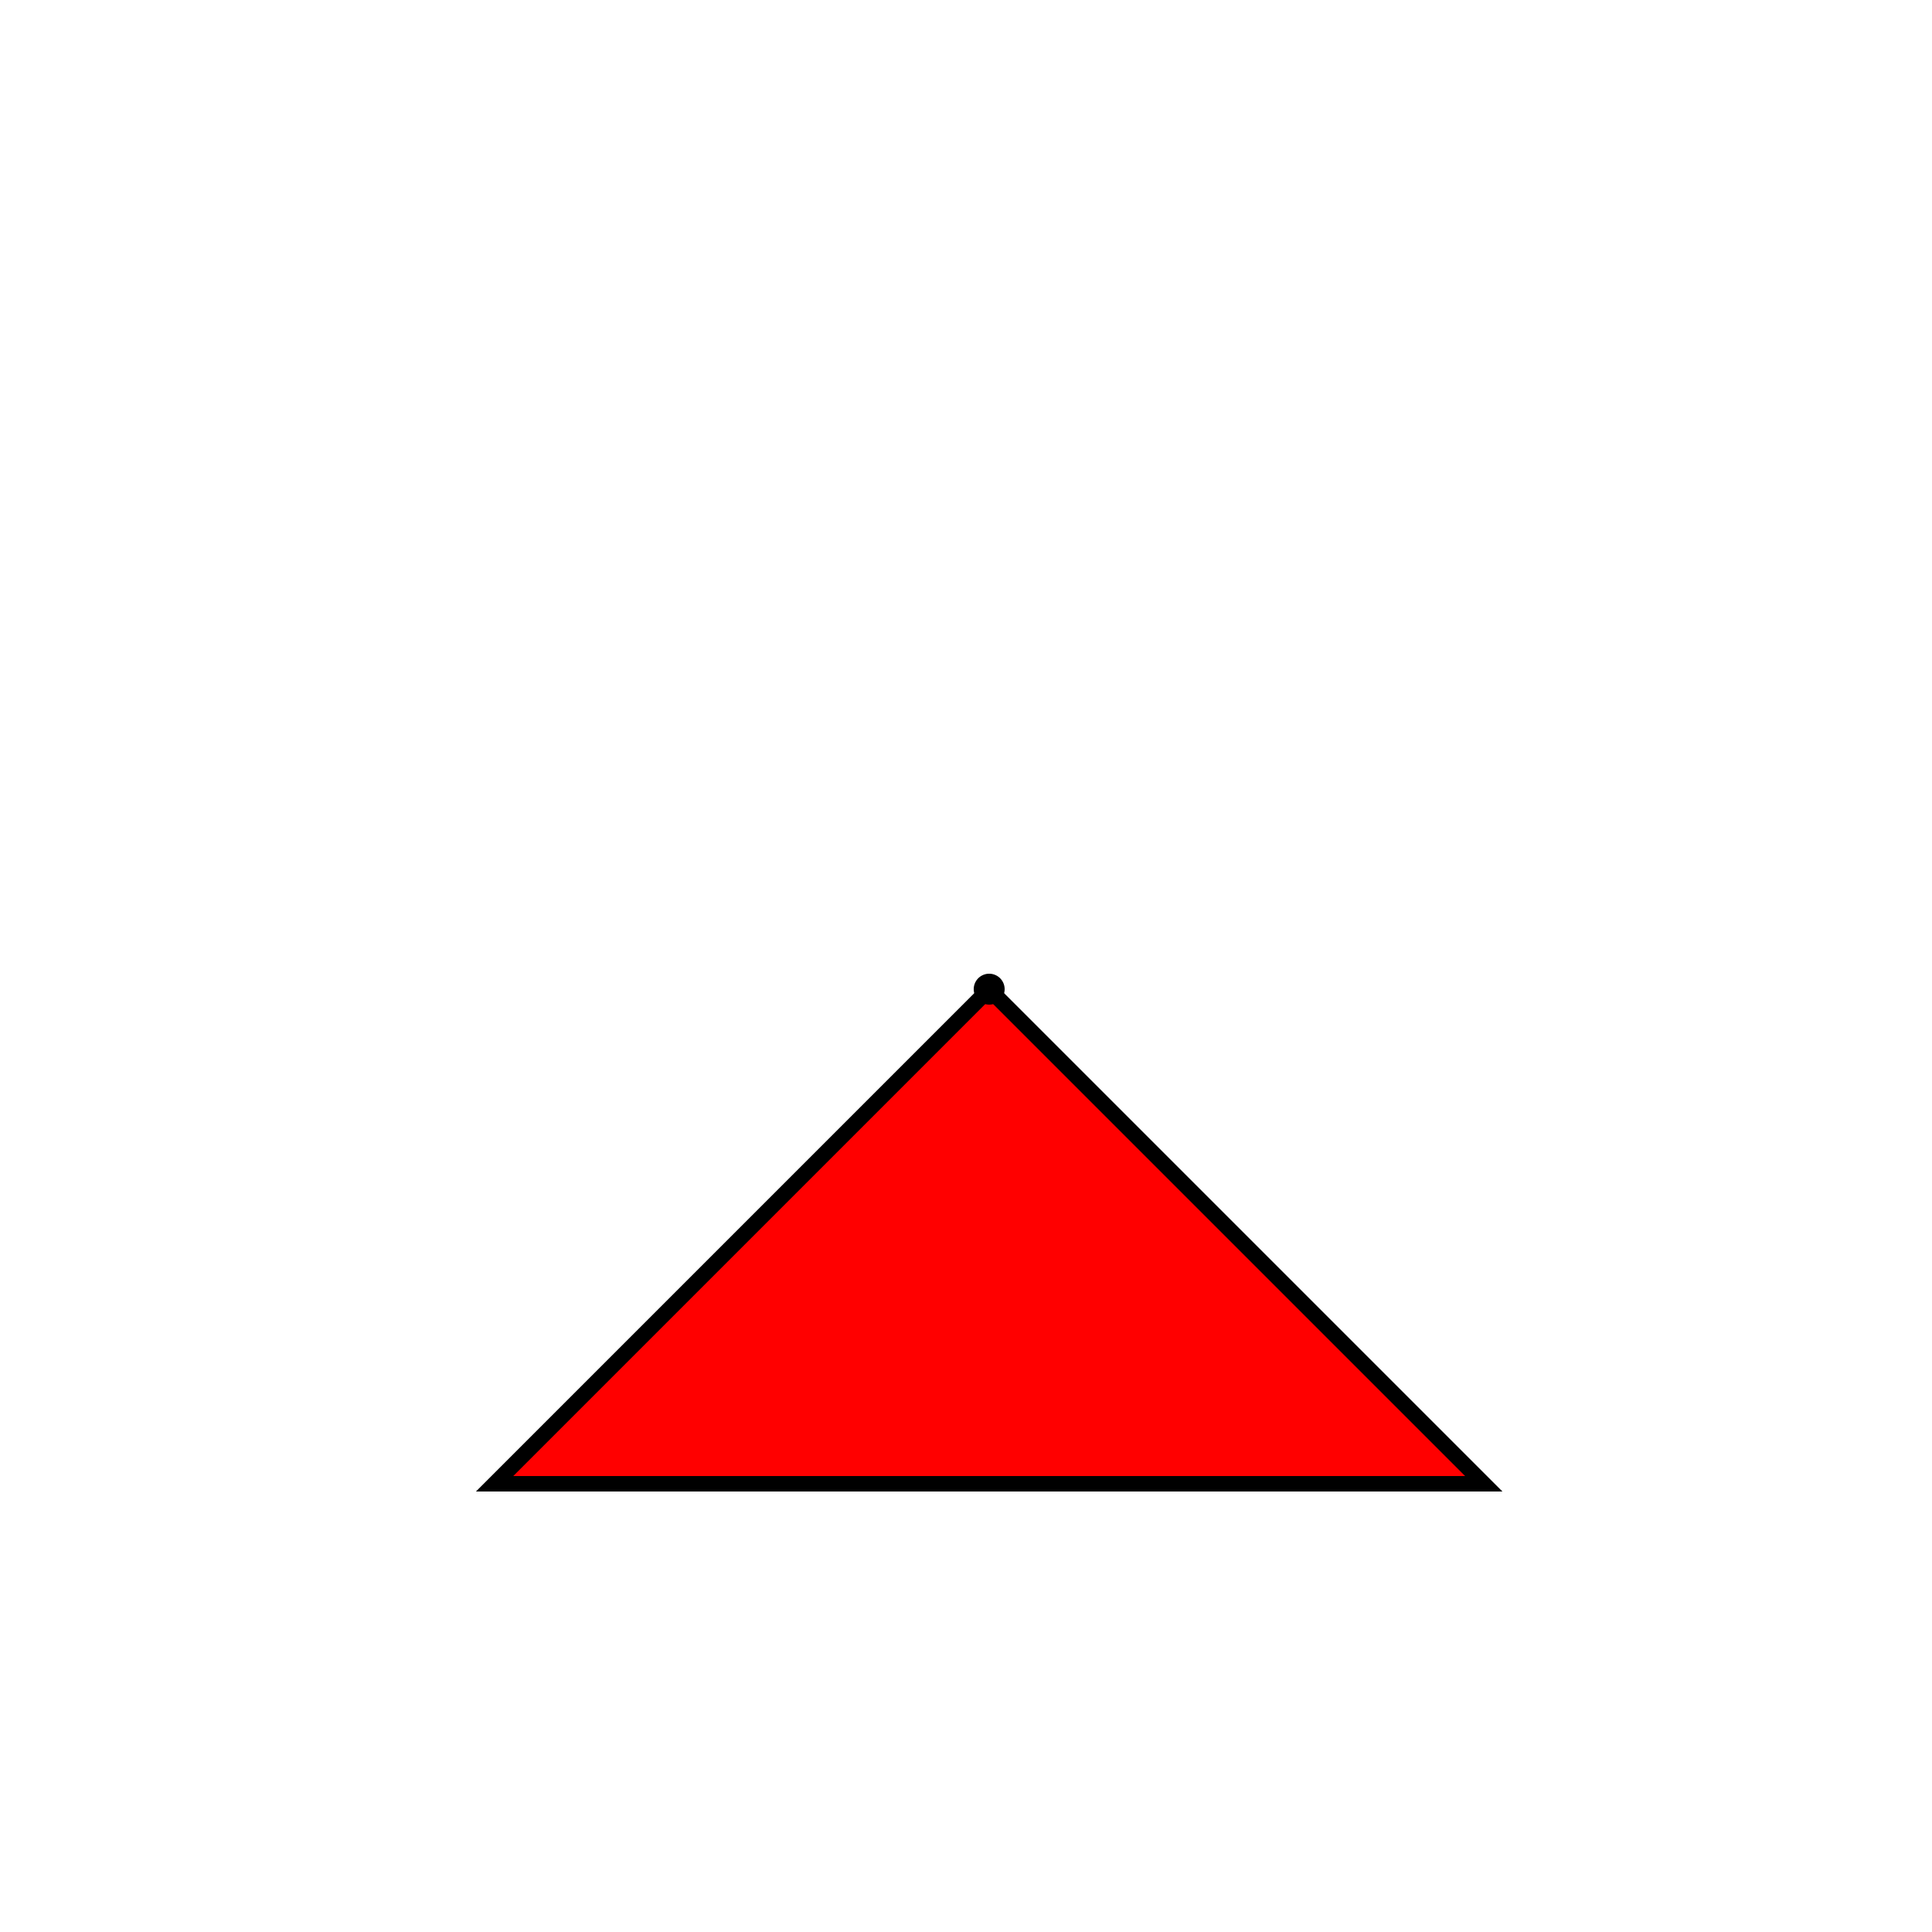 <!--

Generated by DrawGPT.
Free, open source, AI generated images in SVG, PNG, and HTML Canvas format.
https://drawgpt.ai

Created: 2023-09-27T00:49:34.123Z
Link: https://drawgpt.ai/prompt/76366/

-->
<svg xmlns="http://www.w3.org/2000/svg" xmlns:xlink="http://www.w3.org/1999/xlink" width="500" height="500"><defs/><g><rect fill="#ffffff" stroke="none" x="0" y="0" width="512" height="512"/><path fill="#ff0000" stroke="#000000" paint-order="fill stroke markers" d=" M 256 256 L 128 384 L 384 384 Z" stroke-miterlimit="10" stroke-width="4" stroke-dasharray=""/><path fill="#000000" stroke="none" paint-order="stroke fill markers" d=" M 260 256 A 4 4 0 1 1 260 255.996"/></g></svg>